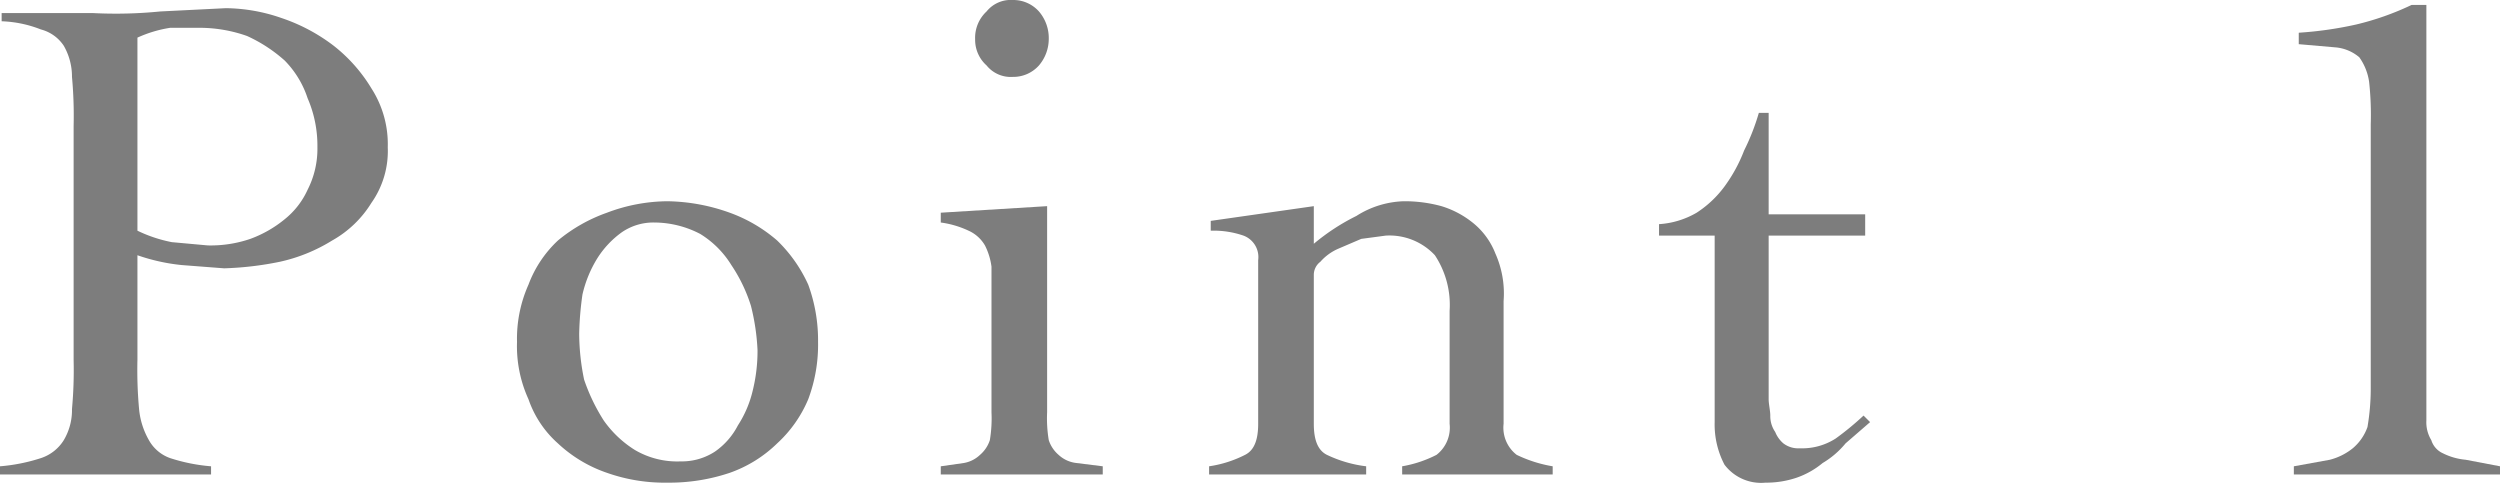 <svg xmlns="http://www.w3.org/2000/svg" viewBox="0 0 152.8 29.5">
  <defs>
    <style>
      .e3c3cfbd-bcba-482b-95c1-6b8602197b51 {
        fill: #7d7d7d;
      }
    </style>
  </defs>
  <g id="b0608d82-3265-466d-8c1b-123bd985e91c" data-name="レイヤー 2">
    <g id="a878277c-7e48-49ce-a086-9afb65a132e2" data-name="写真">
      <g>
        <path class="e3c3cfbd-bcba-482b-95c1-6b8602197b51" d="M12.9,29H0v-.5A10.9,10.9,0,0,0,2.5,28a2.6,2.6,0,0,0,1.4-1.1A3.6,3.6,0,0,0,4.4,25a26.3,26.3,0,0,0,.1-3V7.7a26.3,26.3,0,0,0-.1-3,3.8,3.8,0,0,0-.5-1.9,2.4,2.4,0,0,0-1.4-1A7.2,7.2,0,0,0,.1,1.3V.8H5.7A27.5,27.5,0,0,0,9.8.7l4-.2a10.6,10.6,0,0,1,3.4.6,11,11,0,0,1,3.2,1.7,9.6,9.6,0,0,1,2.3,2.6,6.3,6.3,0,0,1,1,3.6,5.5,5.5,0,0,1-1,3.4,6.6,6.6,0,0,1-2.4,2.3A10.2,10.2,0,0,1,17.1,16a19.7,19.7,0,0,1-3.4.4l-2.6-.2a11.8,11.8,0,0,1-2.7-.6V22a26.3,26.3,0,0,0,.1,3,4.7,4.7,0,0,0,.6,1.9A2.4,2.4,0,0,0,10.4,28a10.9,10.9,0,0,0,2.5.5ZM8.4,14.1a8.6,8.6,0,0,0,2.1.7l2.2.2a7.5,7.5,0,0,0,2.6-.4,7.2,7.2,0,0,0,2.1-1.2,4.9,4.9,0,0,0,1.4-1.8A5.5,5.5,0,0,0,19.4,9a7.3,7.3,0,0,0-.6-3,5.9,5.9,0,0,0-1.4-2.3,9.1,9.1,0,0,0-2.3-1.5,8.7,8.7,0,0,0-2.8-.5H10.4a7.6,7.6,0,0,0-2,.6Z"/>
        <path class="e3c3cfbd-bcba-482b-95c1-6b8602197b51" d="M40.8,12.3a11.7,11.7,0,0,1,3.8.7,9.2,9.2,0,0,1,2.9,1.7,8.8,8.8,0,0,1,1.9,2.7,9.9,9.9,0,0,1,.6,3.5,9.5,9.5,0,0,1-.6,3.5,7.7,7.7,0,0,1-1.9,2.7,7.9,7.9,0,0,1-2.9,1.8,11.6,11.6,0,0,1-3.8.6,10.6,10.6,0,0,1-3.7-.6,8.3,8.3,0,0,1-3-1.8,6.4,6.4,0,0,1-1.8-2.7,7.8,7.8,0,0,1-.7-3.5,8.1,8.1,0,0,1,.7-3.5,7.1,7.1,0,0,1,1.8-2.7,9.8,9.8,0,0,1,3-1.7A10.6,10.6,0,0,1,40.8,12.3ZM40,13.6a3.4,3.4,0,0,0-2,.6,5.7,5.7,0,0,0-1.5,1.6,7.3,7.3,0,0,0-.9,2.2,19.4,19.4,0,0,0-.2,2.4,14.1,14.1,0,0,0,.3,2.8,11.5,11.5,0,0,0,1.2,2.5,6.6,6.6,0,0,0,1.9,1.8,5.1,5.1,0,0,0,2.8.7,3.7,3.7,0,0,0,2.1-.6A4.4,4.4,0,0,0,45.1,26a6.7,6.7,0,0,0,.9-2.1,10.1,10.1,0,0,0,.3-2.5,13.6,13.6,0,0,0-.4-2.7,9.6,9.6,0,0,0-1.2-2.5,5.8,5.8,0,0,0-1.9-1.9A6.1,6.1,0,0,0,40,13.6Z"/>
        <path class="e3c3cfbd-bcba-482b-95c1-6b8602197b51" d="M60.6,18.1V16.3a4,4,0,0,0-.4-1.3,2.2,2.2,0,0,0-1-.9,5.8,5.8,0,0,0-1.7-.5V13l6.5-.4V25.2a8.1,8.1,0,0,0,.1,1.7,2,2,0,0,0,.6.9,1.9,1.9,0,0,0,1.1.5l1.6.2V29H57.5v-.5l1.4-.2a1.9,1.9,0,0,0,1-.5,2,2,0,0,0,.6-.9,8.1,8.1,0,0,0,.1-1.7ZM61.9,0a2.1,2.1,0,0,1,1.6.7,2.5,2.5,0,0,1,.6,1.7A2.5,2.5,0,0,1,63.5,4a2.1,2.1,0,0,1-1.6.7A1.9,1.9,0,0,1,60.3,4a2.1,2.1,0,0,1-.7-1.6A2.2,2.2,0,0,1,60.3.7,1.9,1.9,0,0,1,61.9,0Z"/>
        <path class="e3c3cfbd-bcba-482b-95c1-6b8602197b51" d="M74,13.5l6.3-.9v2.3a13,13,0,0,1,2.6-1.7,5.7,5.7,0,0,1,2.9-.9,8.5,8.5,0,0,1,2.3.3,5.7,5.7,0,0,1,1.9,1,4.5,4.5,0,0,1,1.4,1.9,6,6,0,0,1,.5,2.9v7.5a2.1,2.1,0,0,0,.8,1.9,8.1,8.1,0,0,0,2.2.7V29H85.7v-.5a7.3,7.3,0,0,0,2.1-.7,2.1,2.1,0,0,0,.8-1.9V19a5.5,5.5,0,0,0-.9-3.4,3.8,3.8,0,0,0-3-1.2l-1.5.2-1.4.6a3.1,3.1,0,0,0-1.1.8,1,1,0,0,0-.4.8v9.1c0,.9.2,1.6.8,1.9a7.7,7.7,0,0,0,2.4.7V29H73.9v-.5a7.1,7.1,0,0,0,2.2-.7c.6-.3.8-1,.8-1.9v-10a1.4,1.4,0,0,0-.9-1.5,5.6,5.6,0,0,0-2-.3Z"/>
        <path class="e3c3cfbd-bcba-482b-95c1-6b8602197b51" d="M101.4,14.4v-.7a5.2,5.2,0,0,0,2.3-.7,6.5,6.5,0,0,0,1.7-1.6,9.4,9.4,0,0,0,1.2-2.2,13.6,13.6,0,0,0,.9-2.3h.6v6.2H114v1.3h-5.9v10c0,.3.1.7.1,1a1.7,1.7,0,0,0,.3,1,1.8,1.8,0,0,0,.5.7,1.5,1.5,0,0,0,1,.3,3.8,3.8,0,0,0,2.2-.6,17.7,17.7,0,0,0,1.7-1.4l.4.4-1.5,1.3a5.3,5.3,0,0,1-1.4,1.2,5.1,5.1,0,0,1-1.6.9,5.8,5.8,0,0,1-1.9.3,2.8,2.8,0,0,1-2.5-1.1,5.3,5.3,0,0,1-.6-2.6V14.4Z"/>
        <path class="e3c3cfbd-bcba-482b-95c1-6b8602197b51" d="M140.2,28.5l2.2-.4a3.7,3.7,0,0,0,1.4-.7,3,3,0,0,0,.9-1.3,14,14,0,0,0,.2-2.3V7.6a18.6,18.6,0,0,0-.1-2.6,3.4,3.4,0,0,0-.6-1.5,2.6,2.6,0,0,0-1.4-.6l-2.3-.2V2a22.7,22.7,0,0,0,3.5-.5A17,17,0,0,0,147.4.3h.9V25.7a2.1,2.1,0,0,0,.3,1.2,1.3,1.3,0,0,0,.7.8,3.9,3.9,0,0,0,1.4.4l2.1.4V29H140.2Z"/>
      </g>
    </g>
  </g>
</svg>
